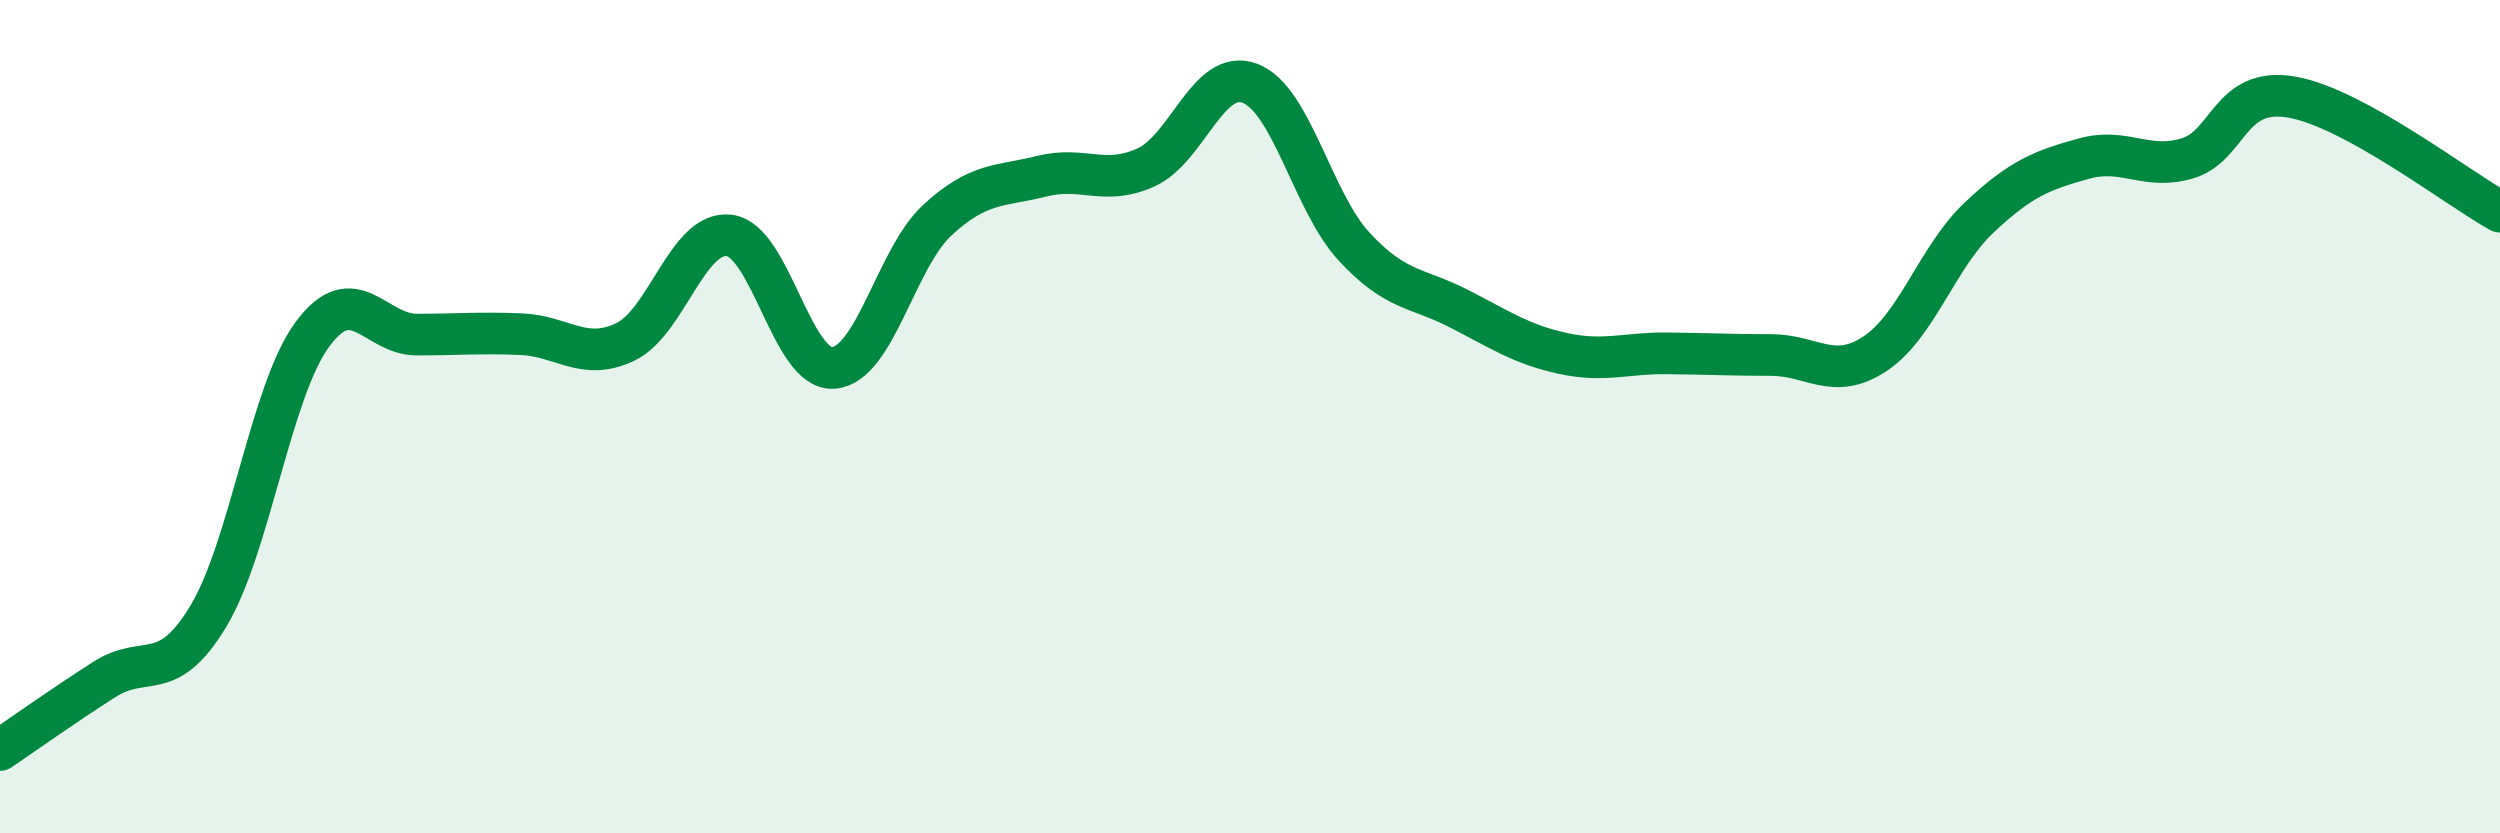 
    <svg width="60" height="20" viewBox="0 0 60 20" xmlns="http://www.w3.org/2000/svg">
      <path
        d="M 0,18 C 0.5,17.66 1.5,16.95 2.5,16.31 C 3.5,15.67 4,16.45 5,14.79 C 6,13.13 6.5,9.37 7.5,8.02 C 8.5,6.67 9,8.03 10,8.03 C 11,8.03 11.5,7.98 12.5,8.02 C 13.5,8.06 14,8.68 15,8.21 C 16,7.74 16.5,5.53 17.5,5.65 C 18.5,5.77 19,8.9 20,8.83 C 21,8.76 21.5,6.2 22.5,5.28 C 23.5,4.36 24,4.48 25,4.23 C 26,3.98 26.5,4.47 27.5,4.02 C 28.5,3.57 29,1.62 30,2 C 31,2.38 31.5,4.84 32.5,5.92 C 33.5,7 34,6.89 35,7.4 C 36,7.91 36.5,8.26 37.5,8.48 C 38.5,8.7 39,8.47 40,8.48 C 41,8.49 41.5,8.52 42.5,8.52 C 43.5,8.52 44,9.15 45,8.49 C 46,7.83 46.5,6.16 47.5,5.22 C 48.5,4.28 49,4.09 50,3.81 C 51,3.53 51.5,4.1 52.5,3.8 C 53.5,3.5 53.5,2.07 55,2.33 C 56.5,2.59 59,4.53 60,5.08L60 20L0 20Z"
        fill="#008740"
        opacity="0.1"
        stroke-linecap="round"
        stroke-linejoin="round"
      />
      <path
        d="M 0,18 C 0.5,17.66 1.5,16.95 2.5,16.31 C 3.5,15.67 4,16.45 5,14.79 C 6,13.13 6.5,9.37 7.5,8.02 C 8.5,6.67 9,8.03 10,8.03 C 11,8.03 11.5,7.98 12.5,8.02 C 13.5,8.06 14,8.68 15,8.21 C 16,7.74 16.5,5.53 17.5,5.65 C 18.5,5.77 19,8.9 20,8.83 C 21,8.76 21.5,6.2 22.5,5.28 C 23.5,4.36 24,4.48 25,4.23 C 26,3.98 26.5,4.47 27.5,4.02 C 28.5,3.57 29,1.62 30,2 C 31,2.38 31.5,4.84 32.5,5.92 C 33.5,7 34,6.89 35,7.4 C 36,7.91 36.5,8.26 37.5,8.48 C 38.5,8.7 39,8.47 40,8.48 C 41,8.49 41.5,8.52 42.5,8.52 C 43.5,8.52 44,9.15 45,8.49 C 46,7.83 46.5,6.16 47.5,5.22 C 48.5,4.28 49,4.09 50,3.81 C 51,3.53 51.5,4.1 52.5,3.8 C 53.5,3.5 53.5,2.07 55,2.33 C 56.5,2.59 59,4.53 60,5.08"
        stroke="#008740"
        stroke-width="1"
        fill="none"
        stroke-linecap="round"
        stroke-linejoin="round"
      />
    </svg>
  